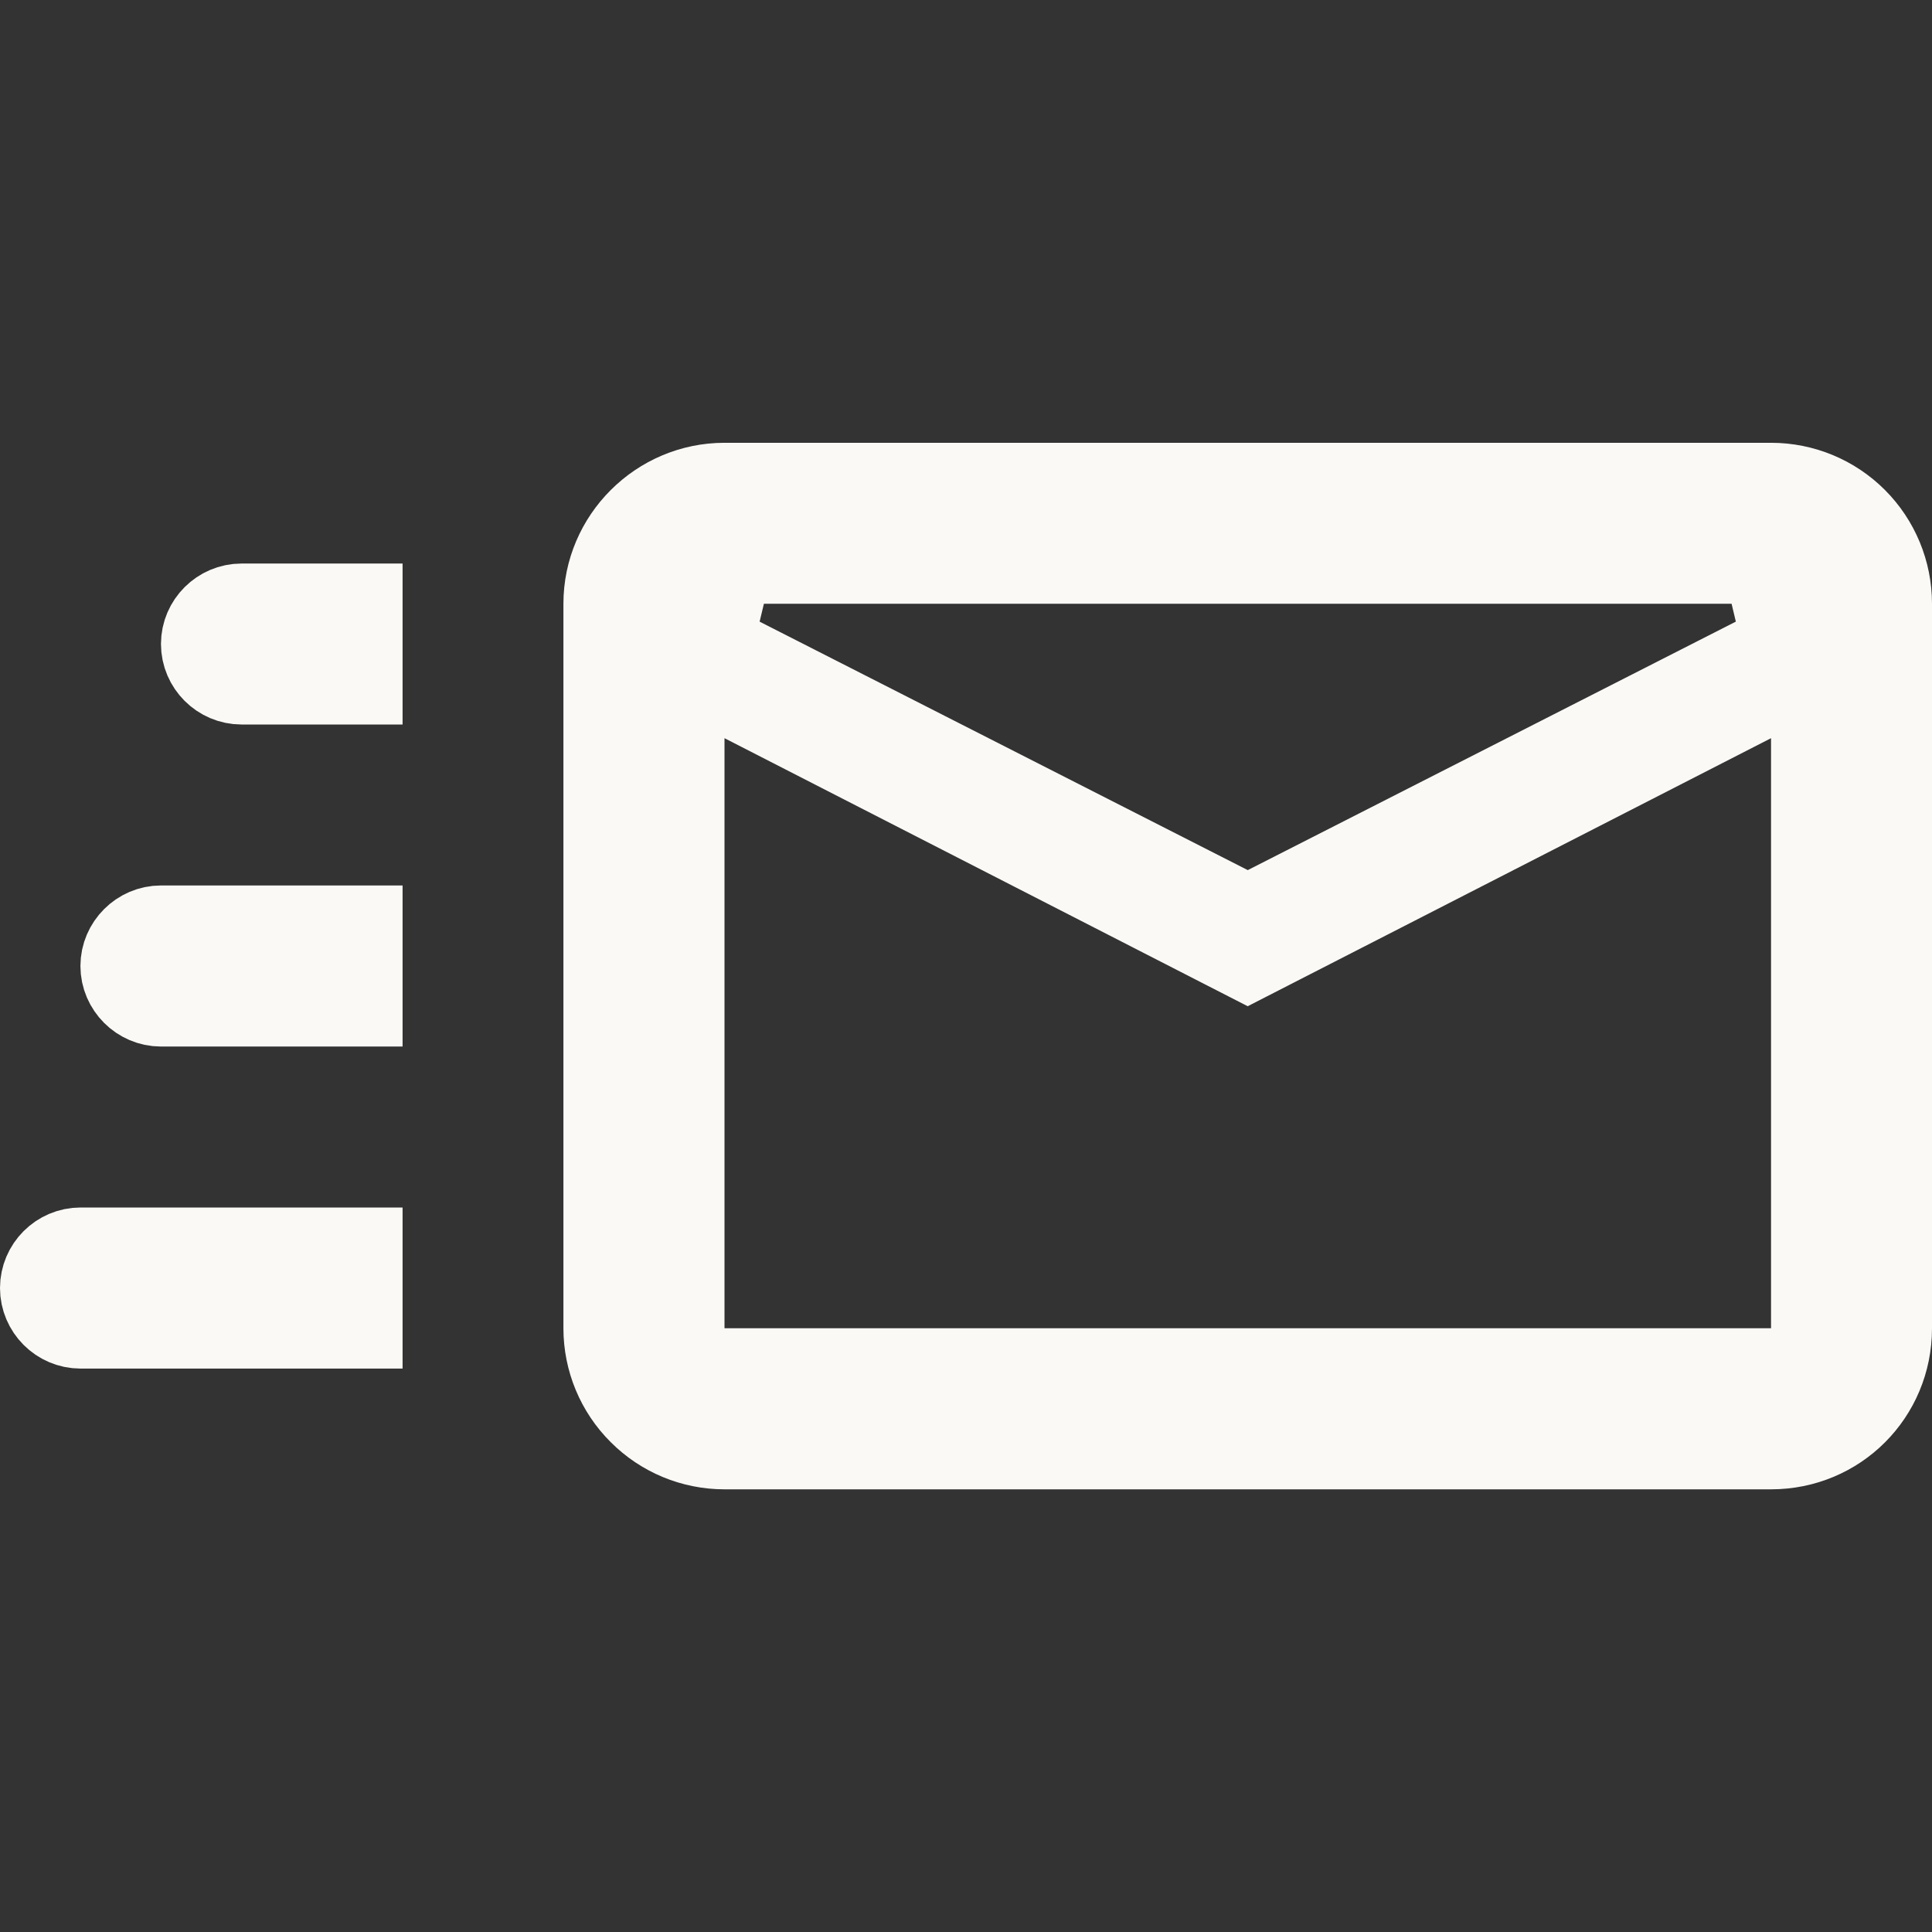 <svg width="16" height="16" viewBox="0 0 16 16" fill="none" xmlns="http://www.w3.org/2000/svg">
<rect x="0" y="0" width="16" height="16" fill="#333333" stroke="none"/>
<path d="M14.667 11.414H15.081V11V6.113V5.436L14.478 5.745L10.333 7.868L6.189 5.745L5.586 5.436V6.113V11V11.414H6H14.667ZM10.146 7.575L10.333 7.671L10.521 7.575L14.854 5.369L14.667 4.586H6L5.812 5.369L10.146 7.575ZM6 4.081H14.667C14.911 4.081 15.144 4.177 15.317 4.35C15.489 4.522 15.586 4.756 15.586 5V11C15.586 11.512 15.178 11.92 14.667 11.92H6C5.756 11.92 5.522 11.823 5.35 11.65C5.177 11.478 5.08 11.244 5.08 11V5C5.08 4.495 5.495 4.081 6 4.081ZM0.667 10.414H2.92V10.92H0.667C0.528 10.92 0.414 10.805 0.414 10.667C0.414 10.528 0.528 10.414 0.667 10.414ZM2 5.081H2.92V5.586H2C1.862 5.586 1.747 5.472 1.747 5.333C1.747 5.195 1.862 5.081 2 5.081ZM1.08 8C1.08 7.862 1.195 7.747 1.333 7.747H2.92V8.253H1.333C1.195 8.253 1.08 8.138 1.08 8Z" fill="#FAF9F6" stroke="#FAF9F6" stroke-width="0.828"/>
</svg>
